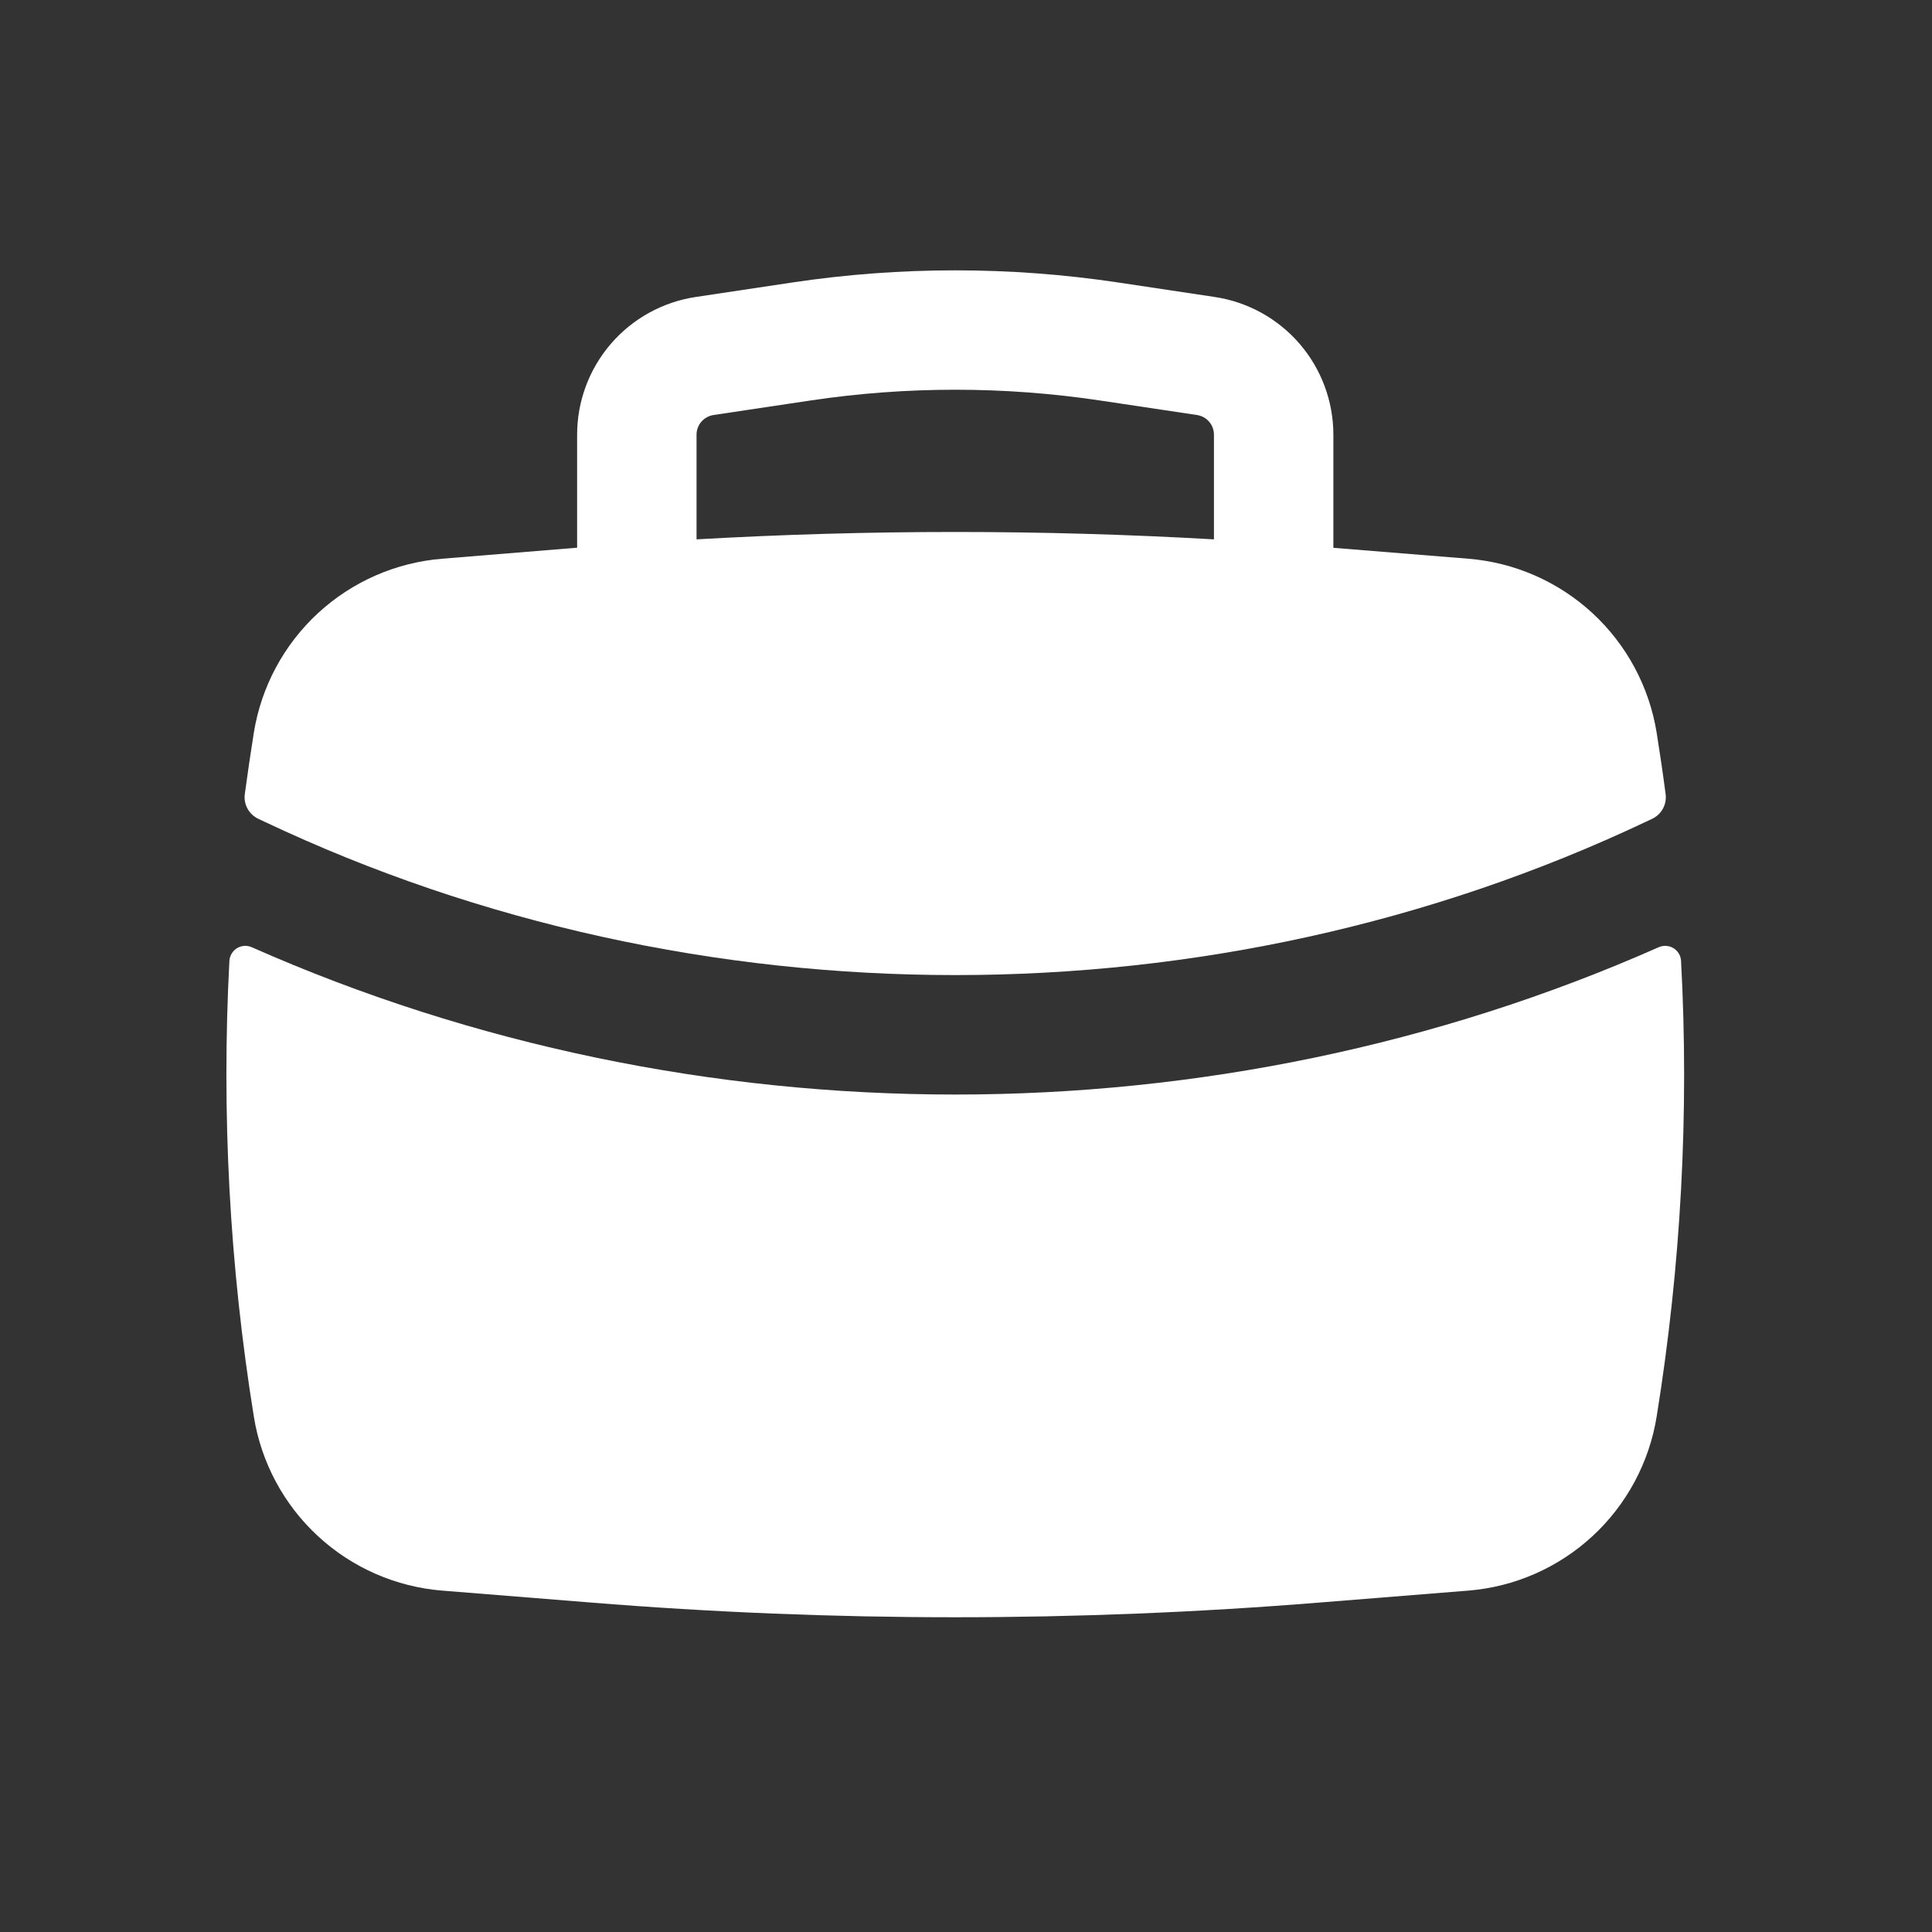 <svg width="53" height="53" viewBox="0 0 53 53" fill="none" xmlns="http://www.w3.org/2000/svg">
<rect x="0" y="0" width="53" height="53" fill="#333333" stroke="none"/>
<path class="fill" fill-rule="evenodd" clip-rule="evenodd" d="M15.832 11.925V15.025L12.133 15.327C10.862 15.429 9.662 15.955 8.725 16.819C7.788 17.684 7.168 18.838 6.964 20.096C6.874 20.66 6.791 21.224 6.715 21.789C6.698 21.925 6.724 22.064 6.791 22.185C6.857 22.305 6.96 22.402 7.084 22.461L7.252 22.54C19.108 28.152 33.304 28.152 45.158 22.54L45.326 22.461C45.45 22.402 45.552 22.305 45.618 22.184C45.684 22.063 45.71 21.925 45.693 21.789C45.619 21.223 45.536 20.659 45.446 20.096C45.242 18.838 44.622 17.684 43.685 16.819C42.748 15.955 41.548 15.429 40.277 15.327L36.578 15.028V11.927C36.578 11.011 36.25 10.127 35.653 9.433C35.055 8.739 34.229 8.283 33.324 8.147L30.66 7.747C27.706 7.306 24.704 7.306 21.75 7.747L19.086 8.147C18.181 8.283 17.355 8.739 16.758 9.432C16.161 10.125 15.832 11.01 15.832 11.925ZM30.173 10.986C27.542 10.593 24.868 10.593 22.237 10.986L19.573 11.385C19.444 11.405 19.326 11.47 19.24 11.569C19.155 11.668 19.108 11.794 19.108 11.925V14.796C23.835 14.526 28.575 14.526 33.302 14.796V11.925C33.302 11.794 33.255 11.668 33.17 11.569C33.084 11.47 32.966 11.405 32.837 11.385L30.173 10.986Z" fill="white"/>
<path class="fill" d="M46.116 26.357C46.112 26.287 46.09 26.218 46.054 26.158C46.017 26.097 45.966 26.047 45.906 26.01C45.845 25.974 45.777 25.952 45.706 25.948C45.635 25.944 45.565 25.957 45.5 25.986C33.335 31.373 19.075 31.373 6.909 25.986C6.845 25.957 6.774 25.944 6.703 25.948C6.633 25.952 6.564 25.974 6.504 26.01C6.443 26.047 6.392 26.097 6.356 26.158C6.319 26.218 6.298 26.287 6.293 26.357C6.072 30.538 6.297 34.73 6.964 38.864C7.167 40.123 7.787 41.277 8.724 42.142C9.661 43.007 10.861 43.533 12.133 43.635L16.221 43.963C22.866 44.5 29.541 44.5 36.189 43.963L40.277 43.635C41.548 43.533 42.748 43.007 43.685 42.142C44.622 41.277 45.242 40.123 45.446 38.864C46.114 34.725 46.341 30.533 46.116 26.36" fill="white"/>
</svg>

